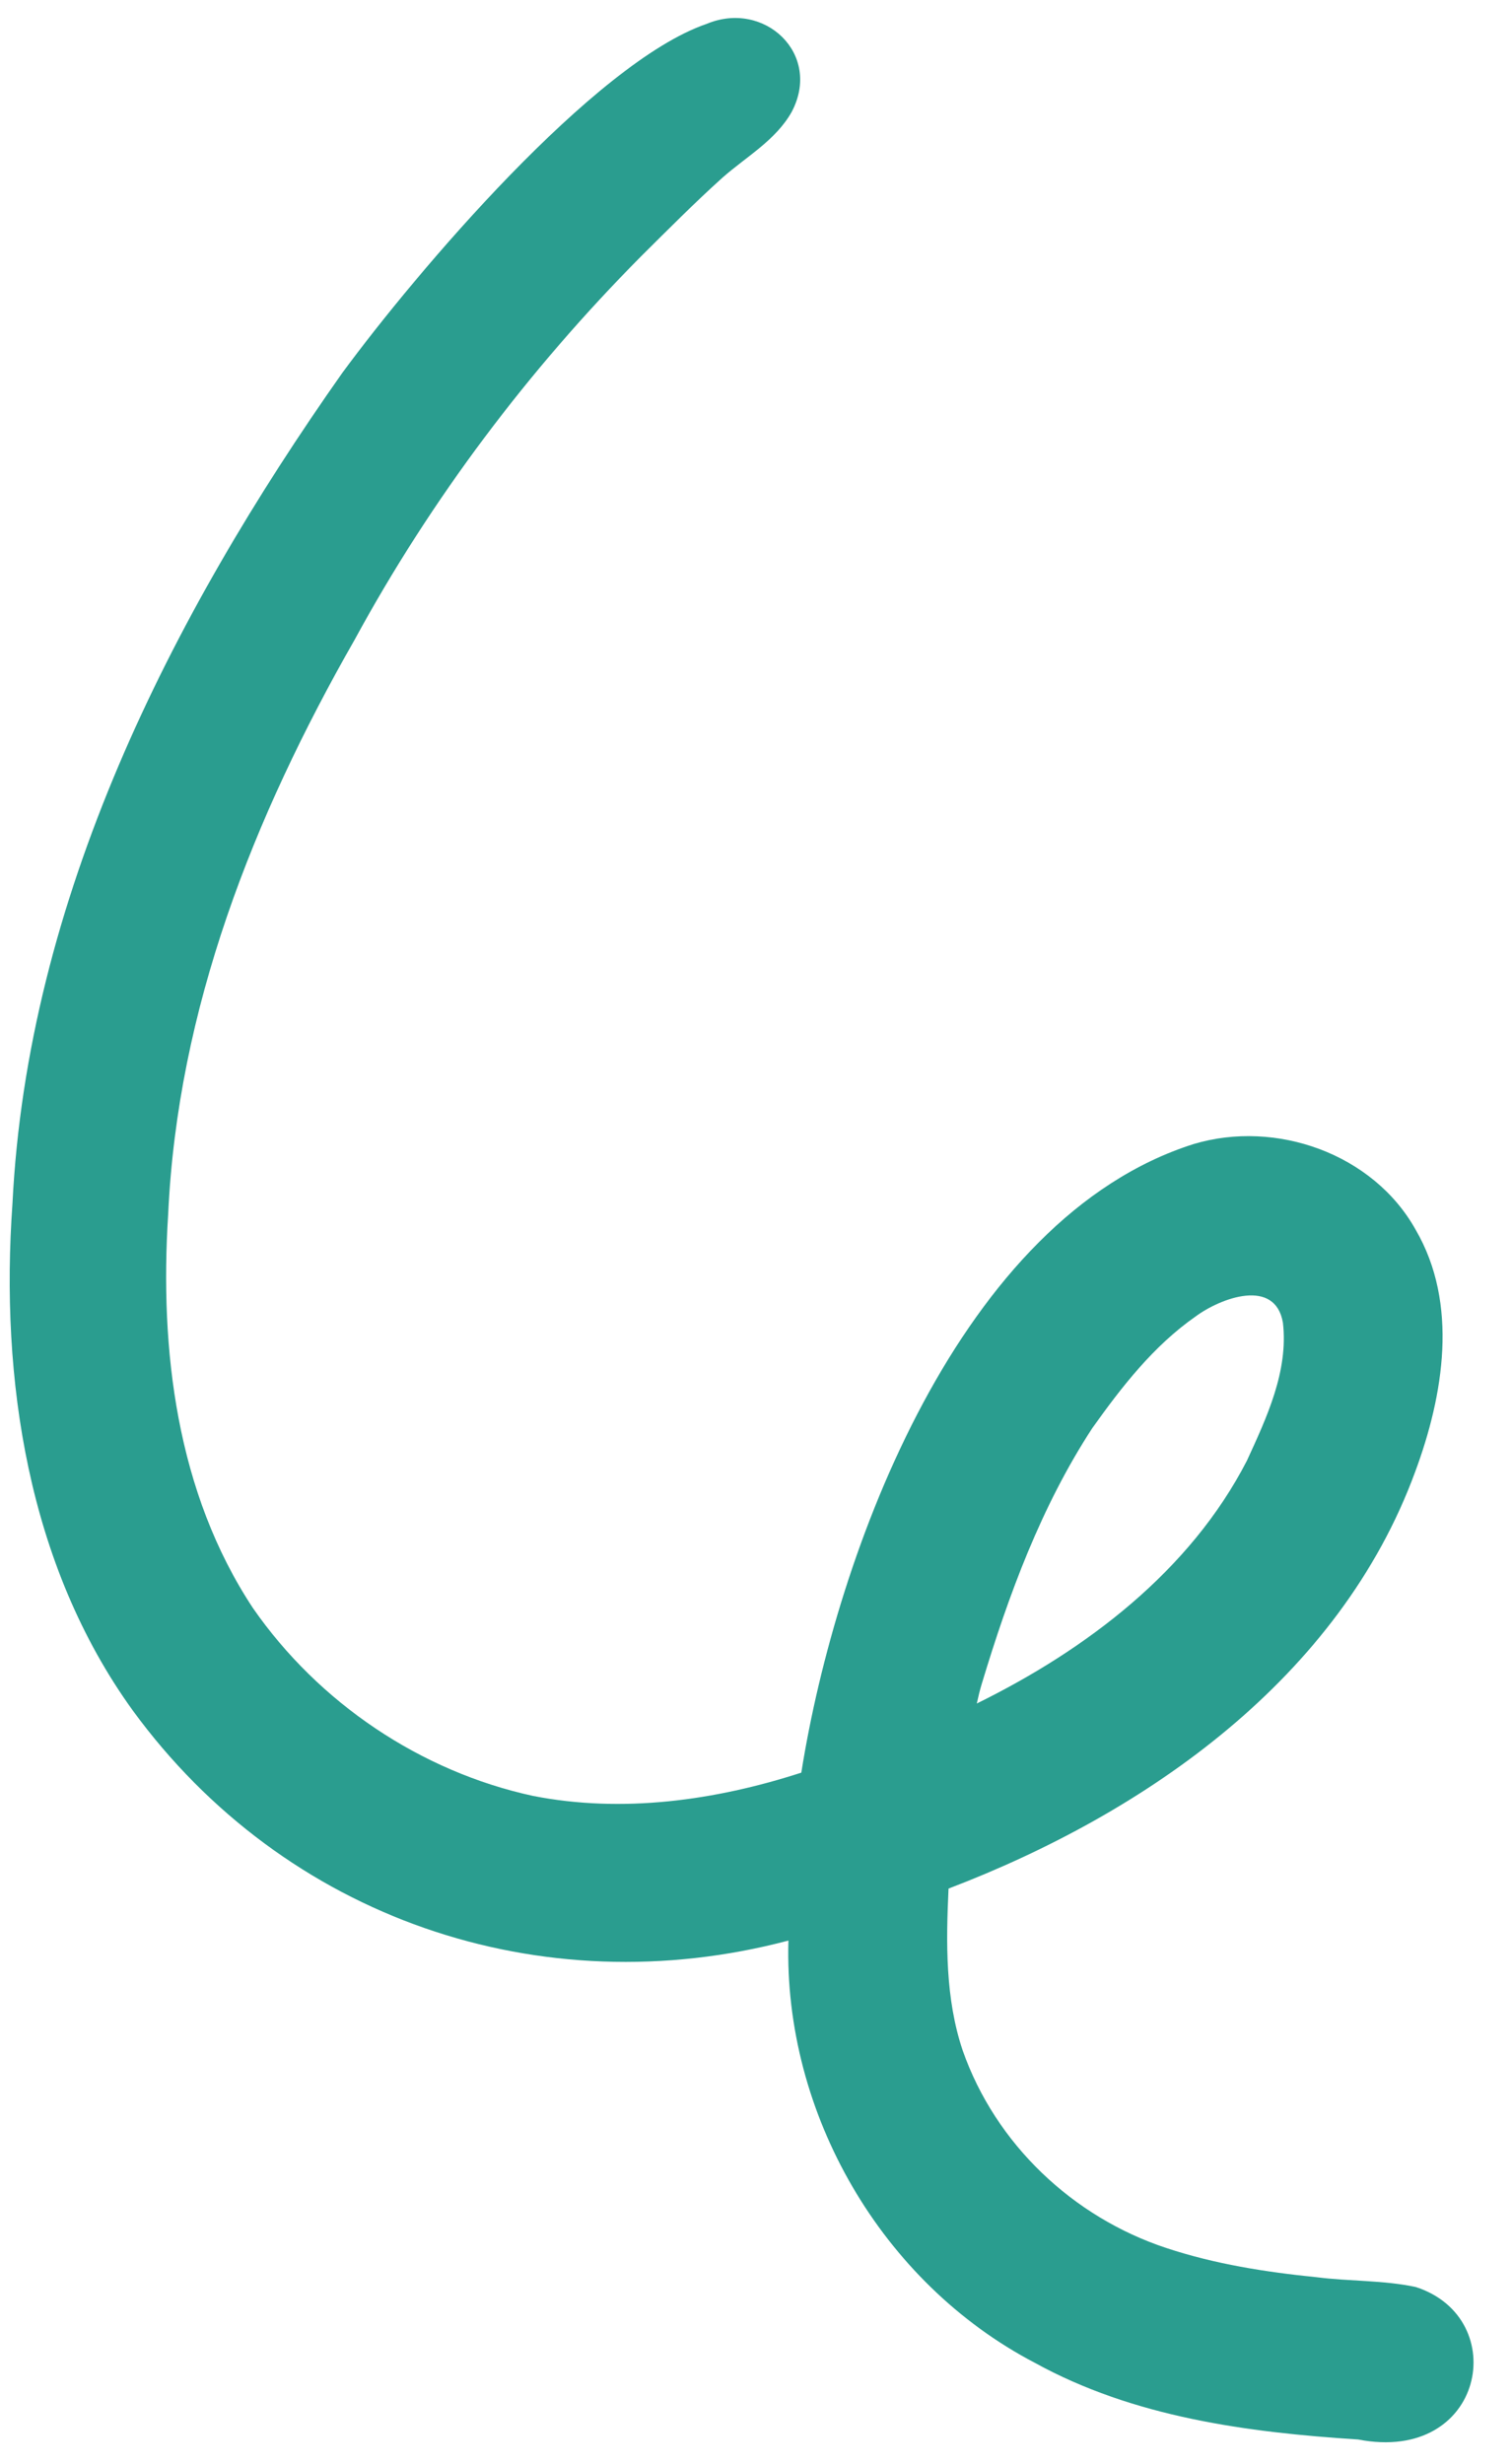 <?xml version="1.0" encoding="UTF-8" standalone="no"?><svg xmlns="http://www.w3.org/2000/svg" xmlns:xlink="http://www.w3.org/1999/xlink" fill="#000000" height="508.2" preserveAspectRatio="xMidYMid meet" version="1" viewBox="-2.0 -3.7 312.0 508.2" width="312" zoomAndPan="magnify"><g id="change1_1"><path d="M278.24,499.43c-22.87-1.46-46.35-4.6-66.7-15.81c-31.64-16.53-51.87-51.46-50.85-87.09 c-51.16,13.52-103.98-4.59-135.29-47.45C3.74,319.11-2,280.71,0.57,244.54c3.1-62.64,32.51-120.91,68.09-171.37 c15.16-20.61,51.95-64,75.17-71.95c11.87-4.96,23.84,6.18,17.55,18.13c-3.28,5.88-9.43,9.28-14.35,13.64 c-5.76,5.19-11.23,10.7-16.74,16.17c-23.27,23.44-43.31,50.04-59.1,79.06c-20.95,36.67-36.54,76.16-38.49,118.52 c-1.78,27.97,1.73,57.4,17.51,81.24c13.54,19.5,34.53,33.67,57.75,38.71c18.46,3.64,37.63,0.95,55.39-4.79 c7.26-45.72,32.79-114.4,80.97-129.65c16.97-5.08,37.04,1.98,45.8,17.68c8.91,15.28,5.76,34.13-0.1,49.92 c-15.62,42.53-55.37,70.34-96.29,85.96c-0.52,11.19-0.68,22.69,2.93,33.42c6.77,19.25,22.7,34.34,42.01,40.71 c10.04,3.32,20.49,4.96,30.98,6.02c6.8,0.87,13.76,0.59,20.48,2.02C310.04,474.4,304.33,504.5,278.24,499.43z M200.6,343.54 c-0.42,1.34-0.73,2.72-1.04,4.1c22.58-11.1,44.03-27.32,55.74-50.09c4.08-8.88,8.59-18.45,7.43-28.45c-1.6-9.31-12.86-5.1-18-1.3 c-8.67,6.05-15.28,14.53-21.35,23.07C212.86,306.97,206.13,325.21,200.6,343.54z" fill="#2a9d8f"/></g></svg>